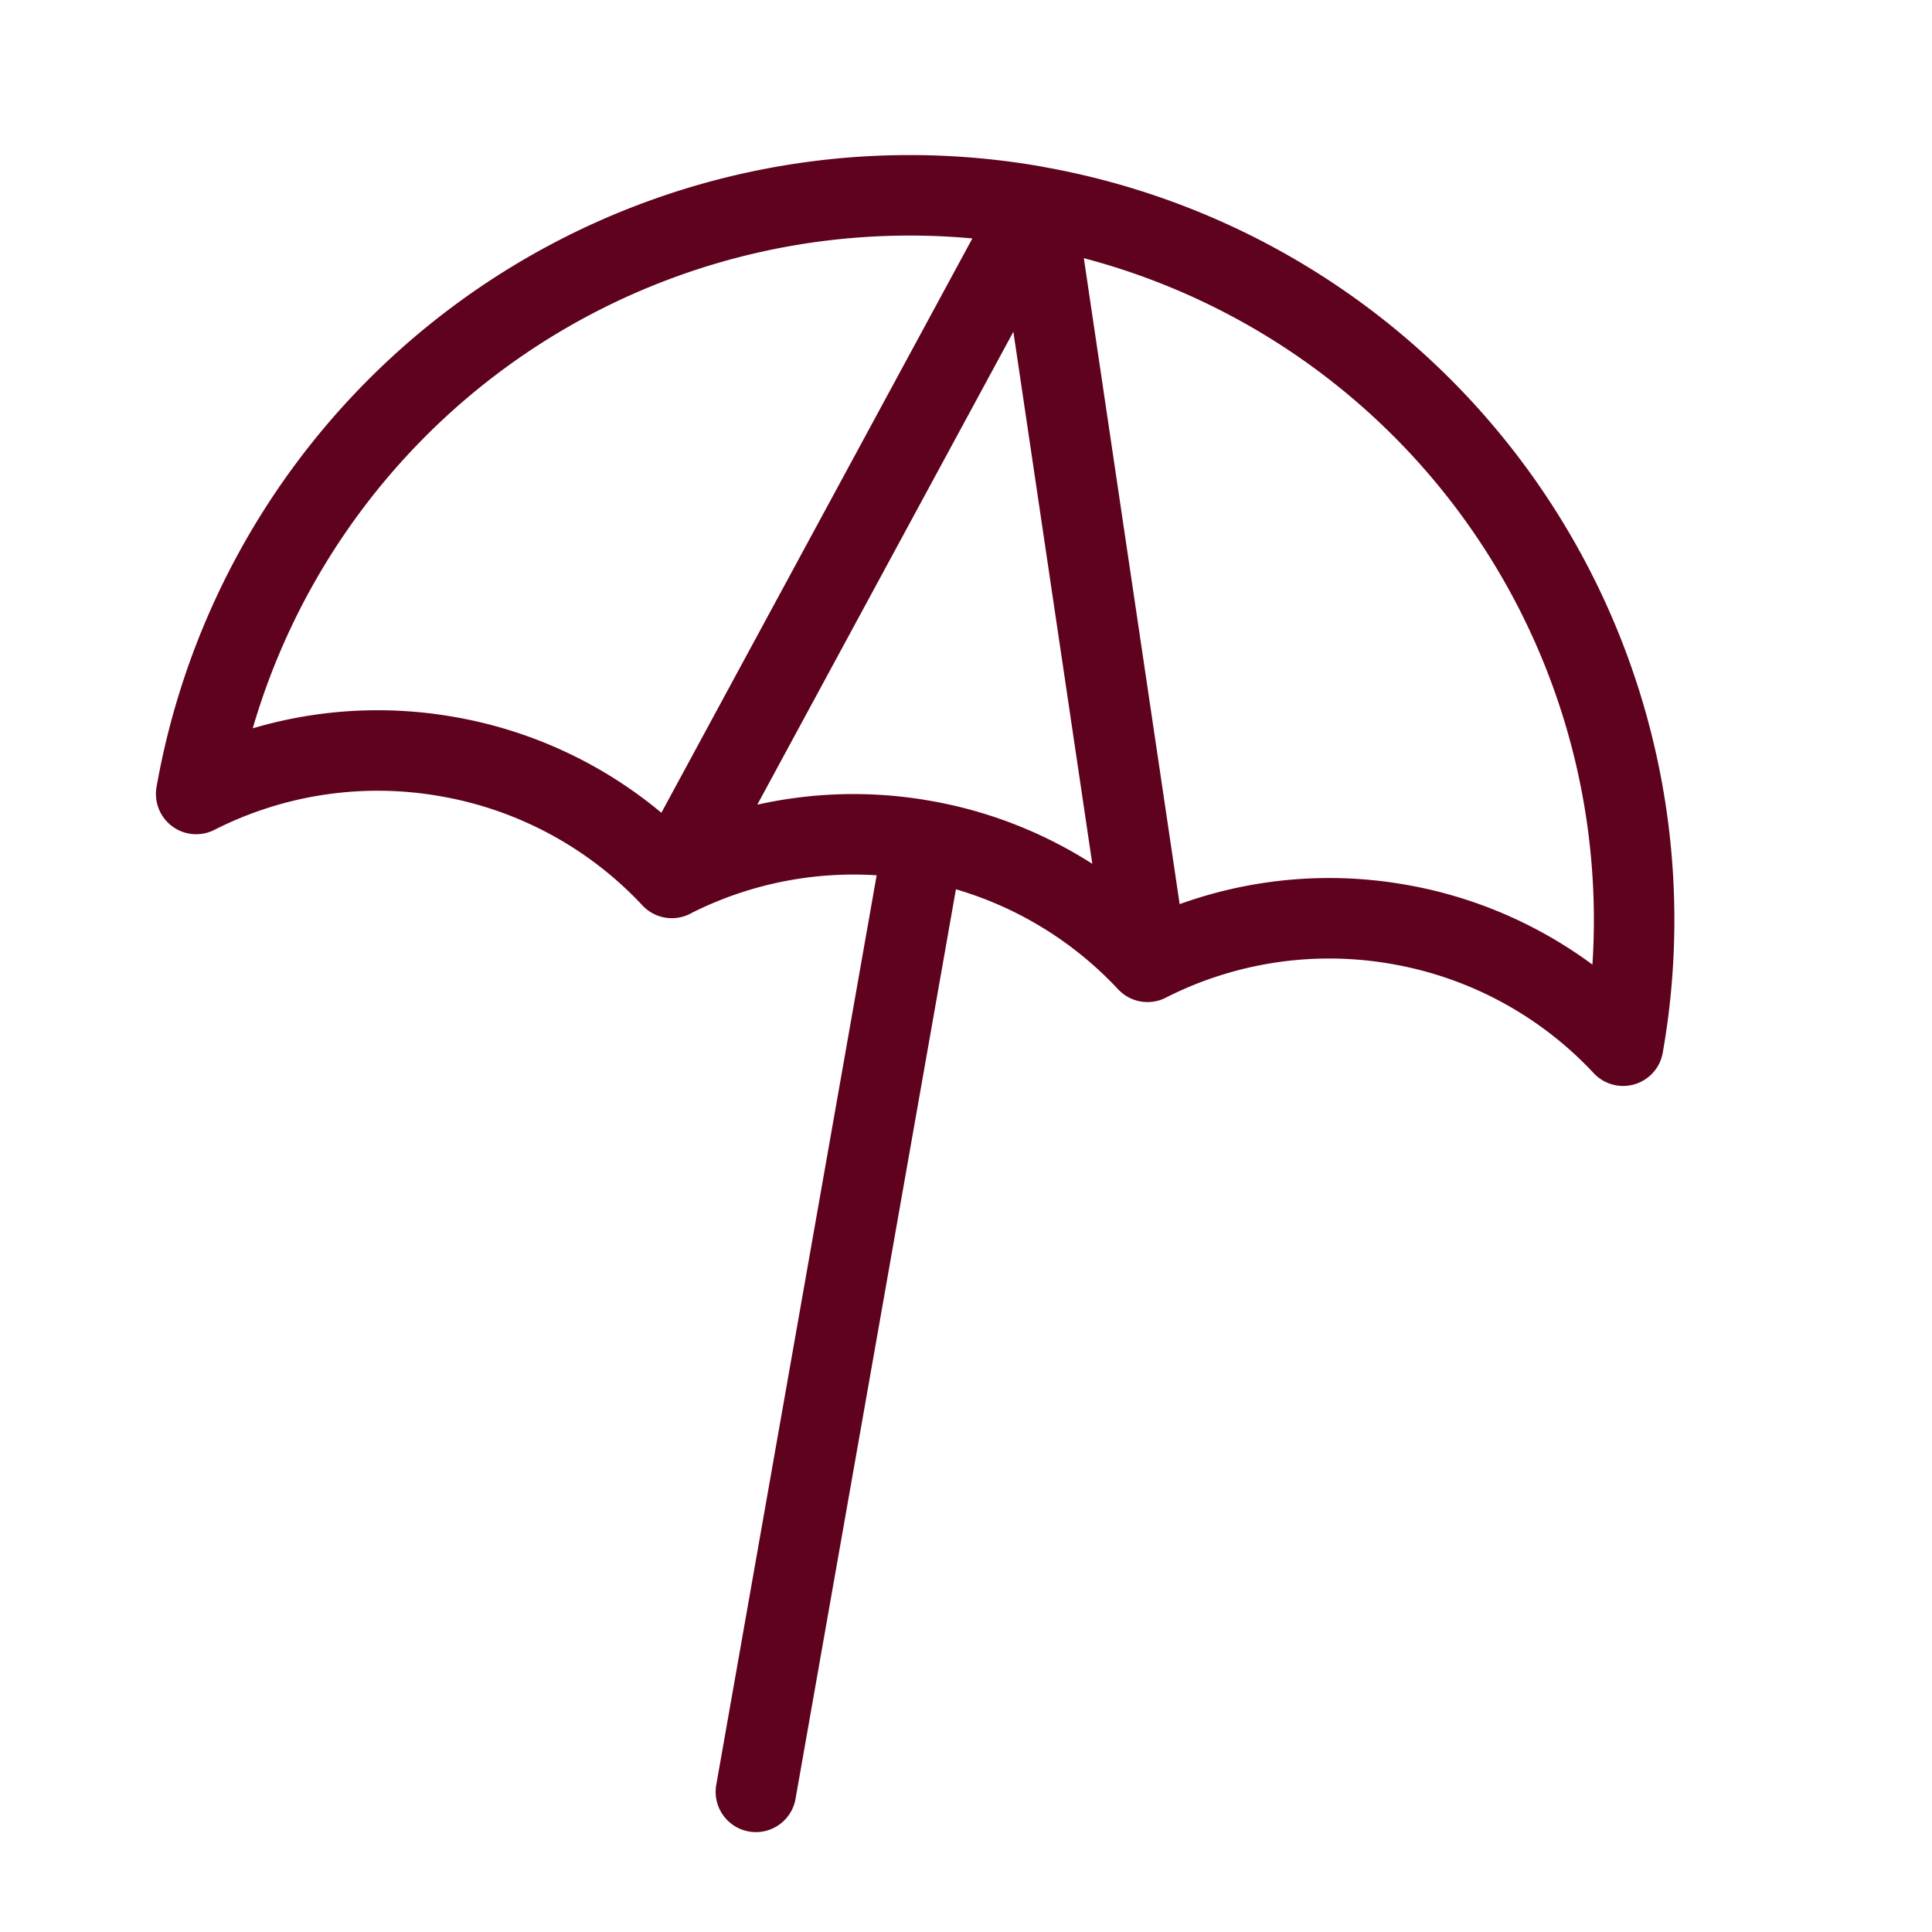 <svg width="24" height="24" fill="none" xmlns="http://www.w3.org/2000/svg"><path d="M12.863 2.563a9 9 0 0 0-10.426 7.3A4.978 4.978 0 0 1 5.565 9.4a4.978 4.978 0 0 1 2.781 1.506m4.517-8.342a9 9 0 0 1 7.3 10.426 4.976 4.976 0 0 0-2.78-1.506 4.977 4.977 0 0 0-3.128.464m-1.392-9.384-4.517 8.342m4.517-8.342 1.392 9.384M9.39 22.259l2.084-11.818m2.78 1.506a4.978 4.978 0 0 0-2.78-1.506m0 0a4.978 4.978 0 0 0-3.128.464" stroke="#5F021E" stroke-linecap="round" stroke-linejoin="round"/></svg>